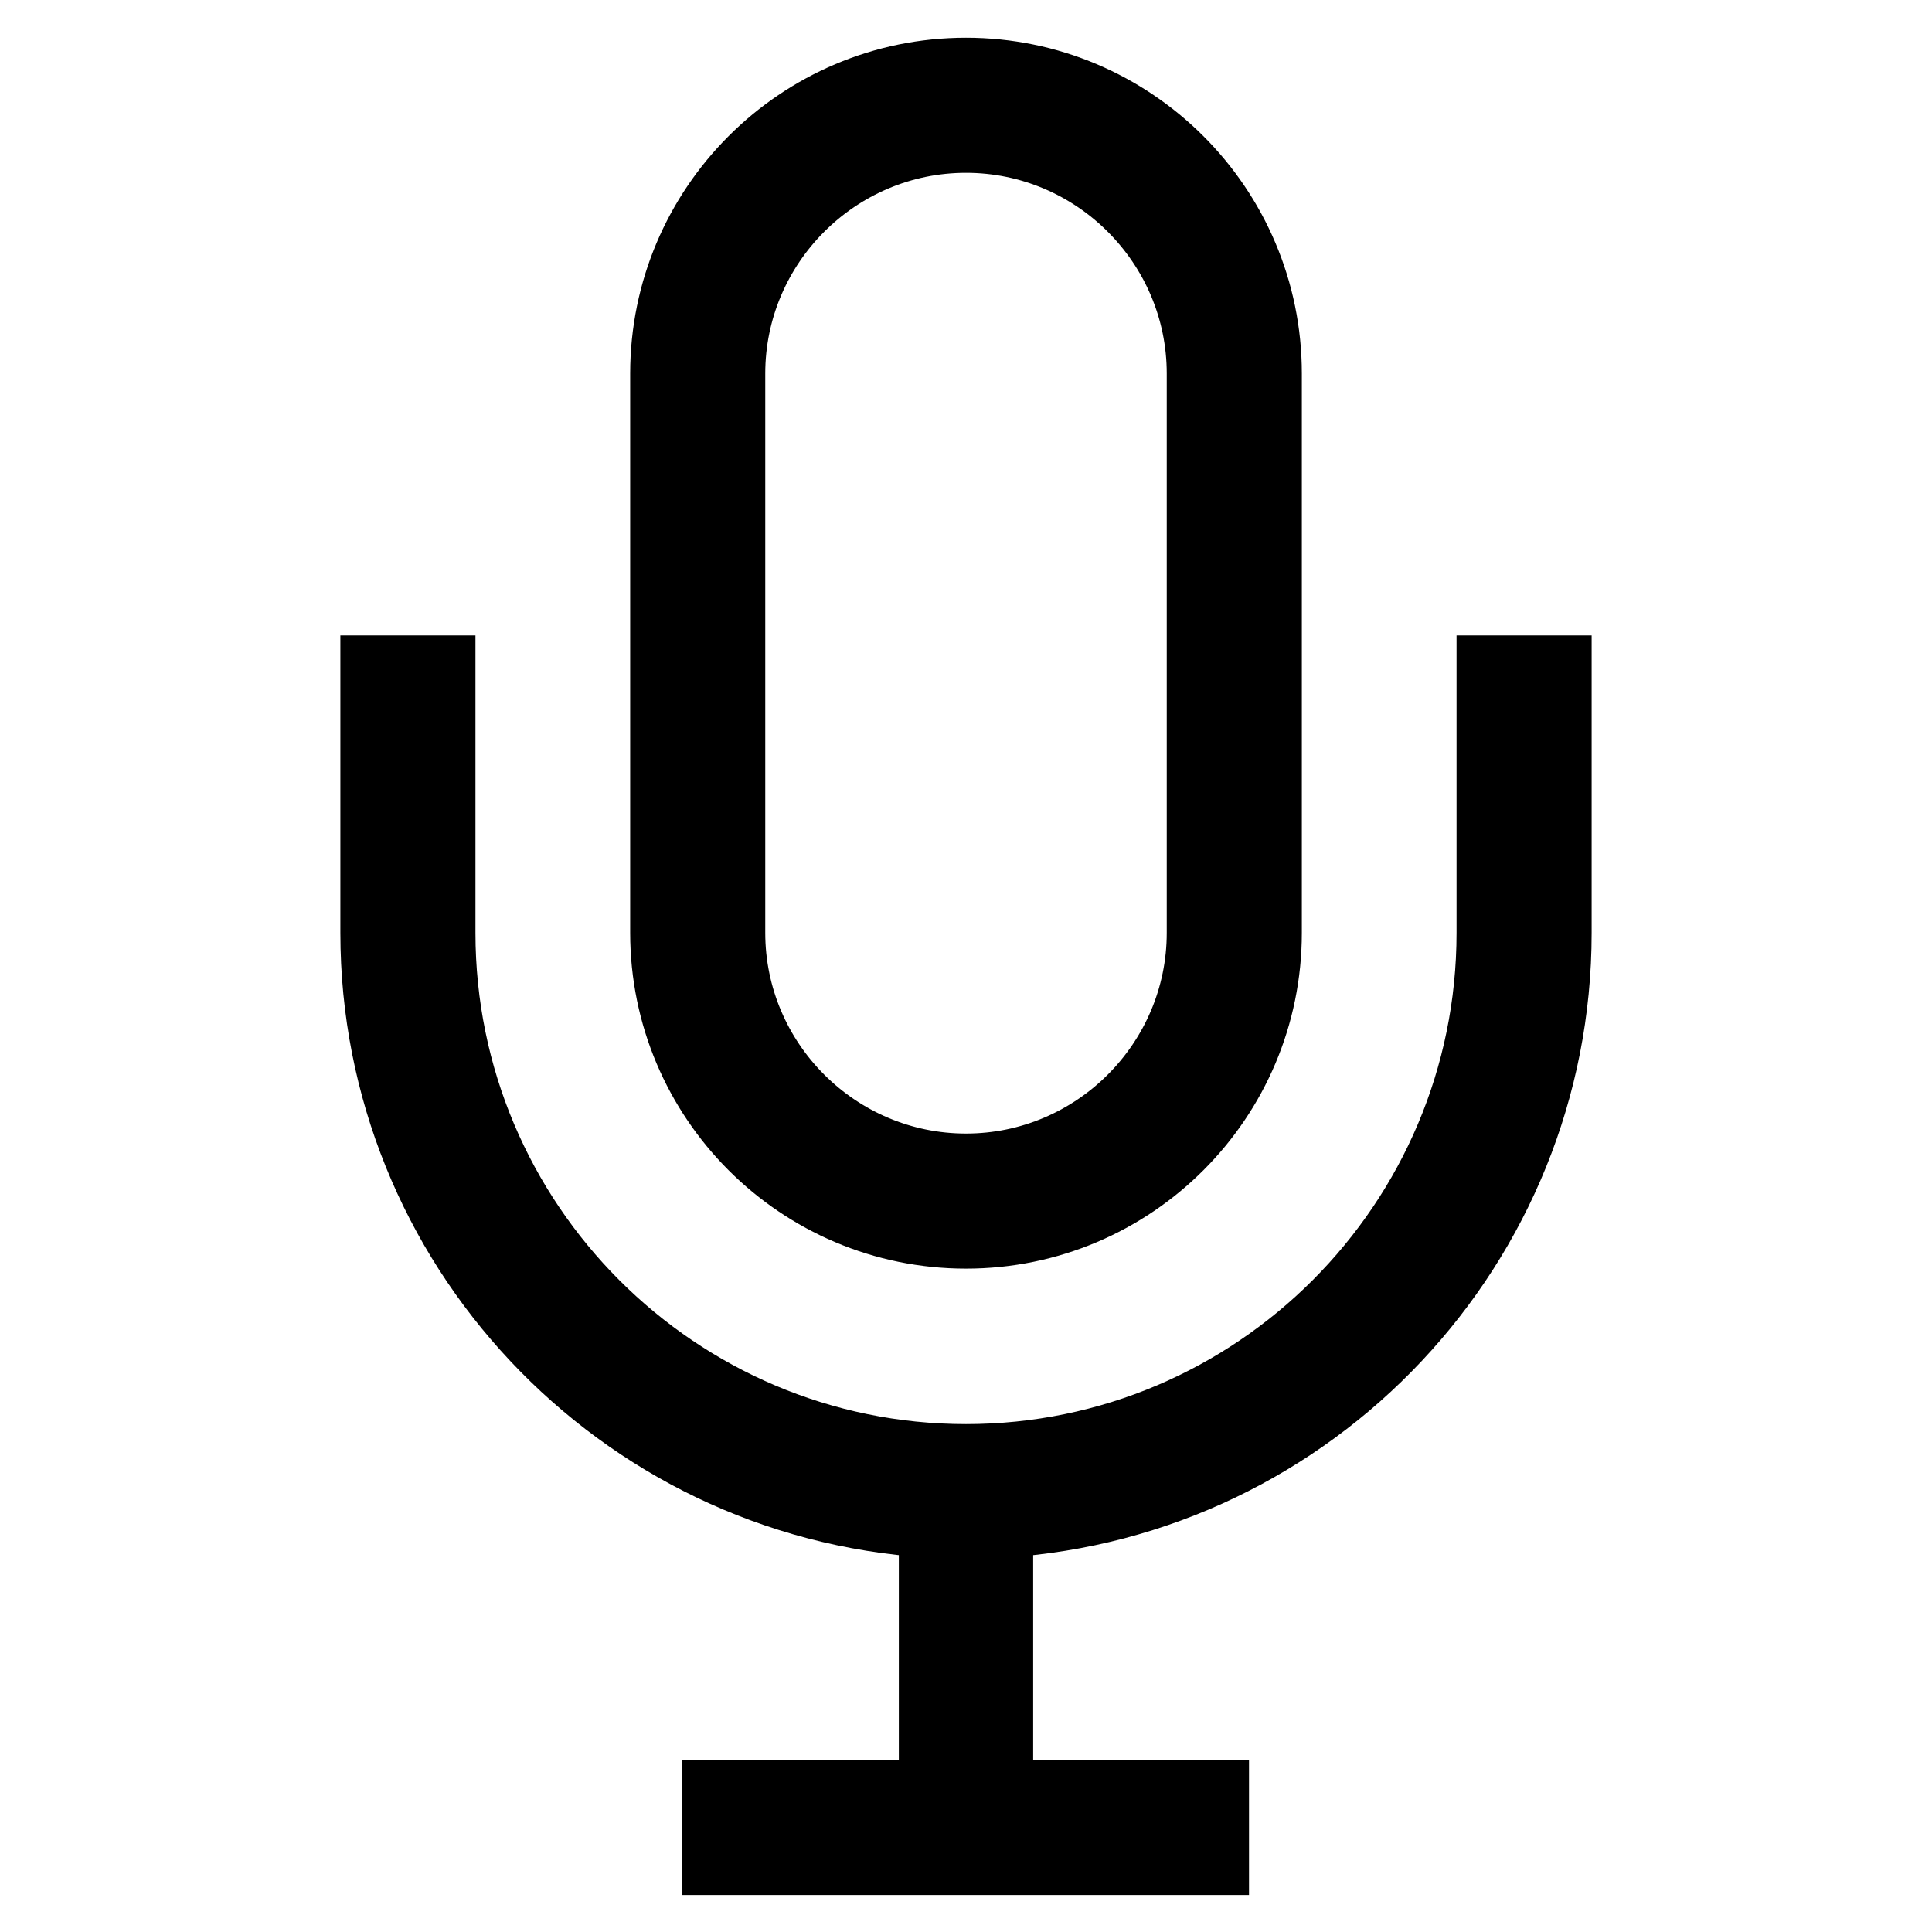 <?xml version="1.0" encoding="utf-8"?>
<!-- Svg Vector Icons : http://www.onlinewebfonts.com/icon -->
<!DOCTYPE svg PUBLIC "-//W3C//DTD SVG 1.1//EN" "http://www.w3.org/Graphics/SVG/1.1/DTD/svg11.dtd">
<svg version="1.1" xmlns="http://www.w3.org/2000/svg" xmlns:xlink="http://www.w3.org/1999/xlink" x="0px" y="0px" viewBox="0 0 256 256" enable-background="new 0 0 256 256" xml:space="preserve">
<g> <path stroke-width="10" fill-opacity="0" stroke="#000000"  d="M128,163.1c21.8,0,39.5-17.7,39.5-39.5V49.5c0-21.8-17.7-39.5-39.5-39.5S88.5,27.7,88.5,49.5v74.1 C88.5,145.4,106.2,163.1,128,163.1L128,163.1z M96.4,49.5c0-17.4,14.2-31.6,31.6-31.6s31.6,14.2,31.6,31.6v74.1 c0,17.4-14.2,31.6-31.6,31.6S96.4,141,96.4,123.6V49.5L96.4,49.5z M198,89.2v34.4c0,38.7-31.4,70.1-70,70.1 c-38.6,0-70-31.4-70-70.1V89.2h-7.9v34.4c0,41.1,32.1,75.2,73.1,77.8l0.9,0.1v36.7H95.4v7.9h65.1v-7.9h-28.6v-36.7l0.9-0.1 c41-2.6,73.1-36.7,73.1-77.8V89.2H198L198,89.2z"/></g>
</svg>